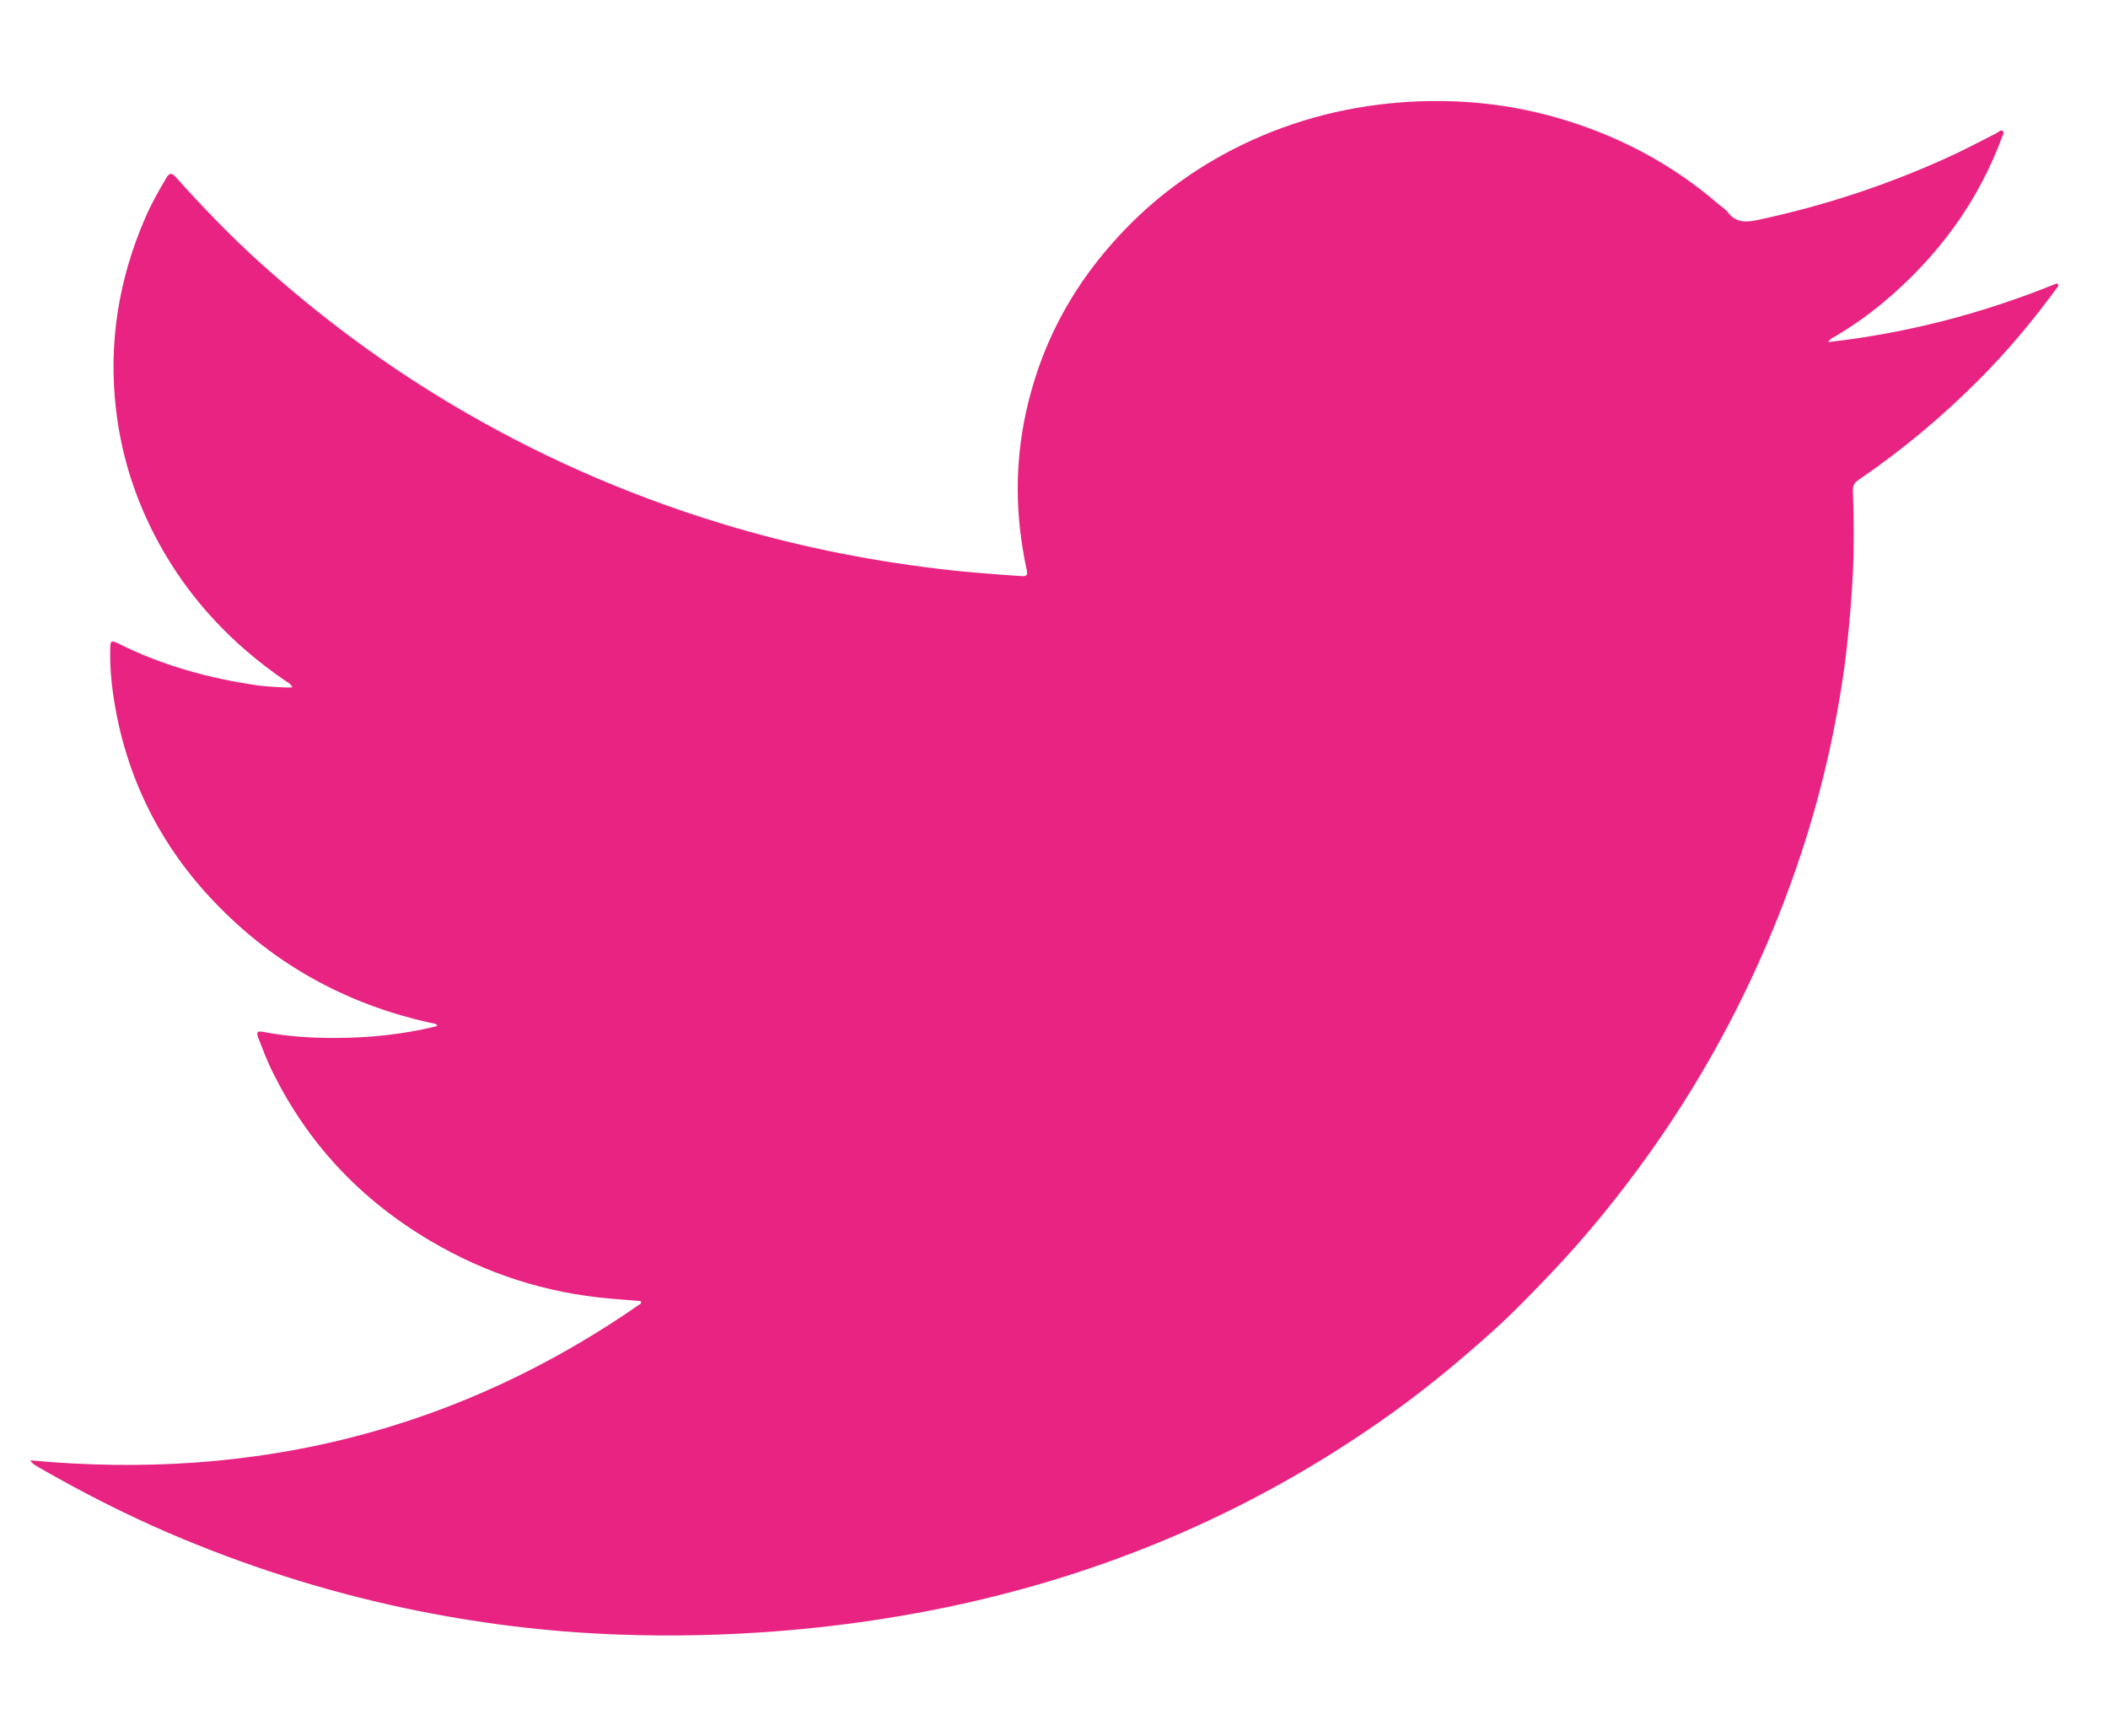 <svg width="17" height="14" viewBox="0 0 17 14" fill="none" xmlns="http://www.w3.org/2000/svg">
<path d="M0.244 11.778C2.072 11.949 3.711 11.529 5.17 10.512C5.17 10.505 5.168 10.5 5.168 10.494C5.088 10.487 5.007 10.48 4.926 10.474C4.401 10.429 3.916 10.271 3.471 10.008C2.903 9.673 2.483 9.219 2.202 8.653C2.156 8.563 2.121 8.467 2.084 8.374C2.065 8.323 2.074 8.312 2.131 8.324C2.327 8.361 2.525 8.373 2.725 8.371C2.987 8.37 3.247 8.342 3.503 8.281C3.51 8.279 3.517 8.276 3.529 8.272C3.512 8.252 3.489 8.253 3.469 8.249C2.822 8.105 2.268 7.807 1.812 7.359C1.358 6.916 1.068 6.389 0.945 5.787C0.908 5.603 0.884 5.418 0.889 5.231C0.89 5.166 0.897 5.162 0.956 5.191C1.311 5.368 1.69 5.473 2.087 5.529C2.154 5.538 2.221 5.54 2.289 5.544C2.31 5.546 2.33 5.544 2.357 5.544C2.346 5.514 2.322 5.505 2.303 5.492C1.868 5.195 1.523 4.825 1.279 4.377C1.094 4.038 0.979 3.679 0.935 3.299C0.874 2.766 0.956 2.253 1.171 1.758C1.219 1.646 1.279 1.54 1.341 1.435C1.366 1.392 1.386 1.393 1.419 1.43C1.635 1.671 1.861 1.906 2.104 2.125C2.572 2.545 3.076 2.923 3.625 3.251C4.31 3.661 5.04 3.985 5.813 4.221C6.384 4.396 6.967 4.515 7.562 4.587C7.788 4.615 8.016 4.631 8.244 4.647C8.289 4.649 8.286 4.626 8.28 4.598C8.256 4.486 8.238 4.374 8.225 4.261C8.18 3.847 8.222 3.442 8.35 3.043C8.477 2.644 8.685 2.284 8.969 1.963C9.24 1.655 9.561 1.403 9.935 1.209C10.359 0.99 10.813 0.863 11.296 0.826C11.715 0.794 12.125 0.83 12.526 0.941C13.03 1.081 13.479 1.317 13.864 1.651C13.887 1.671 13.917 1.688 13.934 1.712C13.996 1.793 14.072 1.796 14.171 1.775C14.703 1.662 15.211 1.495 15.7 1.273C15.837 1.212 15.969 1.14 16.103 1.073C16.119 1.065 16.134 1.042 16.152 1.058C16.167 1.07 16.151 1.087 16.147 1.102C15.953 1.628 15.627 2.074 15.182 2.444C15.066 2.541 14.94 2.629 14.809 2.708C14.787 2.72 14.763 2.729 14.743 2.759C15.391 2.686 16.003 2.523 16.589 2.285C16.608 2.302 16.596 2.312 16.589 2.321C16.397 2.583 16.189 2.833 15.957 3.065C15.661 3.362 15.337 3.633 14.985 3.873C14.95 3.897 14.941 3.922 14.943 3.963C14.951 4.181 14.953 4.398 14.943 4.616C14.934 4.794 14.92 4.969 14.902 5.145C14.875 5.413 14.831 5.679 14.777 5.943C14.66 6.512 14.483 7.065 14.253 7.604C13.994 8.211 13.672 8.786 13.282 9.329C13.047 9.656 12.793 9.97 12.512 10.265C12.356 10.429 12.2 10.591 12.031 10.743C11.742 11.002 11.441 11.25 11.118 11.473C10.621 11.819 10.091 12.117 9.528 12.363C8.895 12.639 8.236 12.843 7.554 12.979C7.138 13.062 6.717 13.12 6.293 13.154C5.858 13.189 5.423 13.199 4.987 13.183C4.405 13.162 3.83 13.09 3.26 12.969C2.604 12.829 1.971 12.626 1.361 12.364C0.999 12.208 0.651 12.029 0.313 11.835C0.291 11.82 0.267 11.813 0.244 11.778Z" fill="#E82382"/>
</svg>

